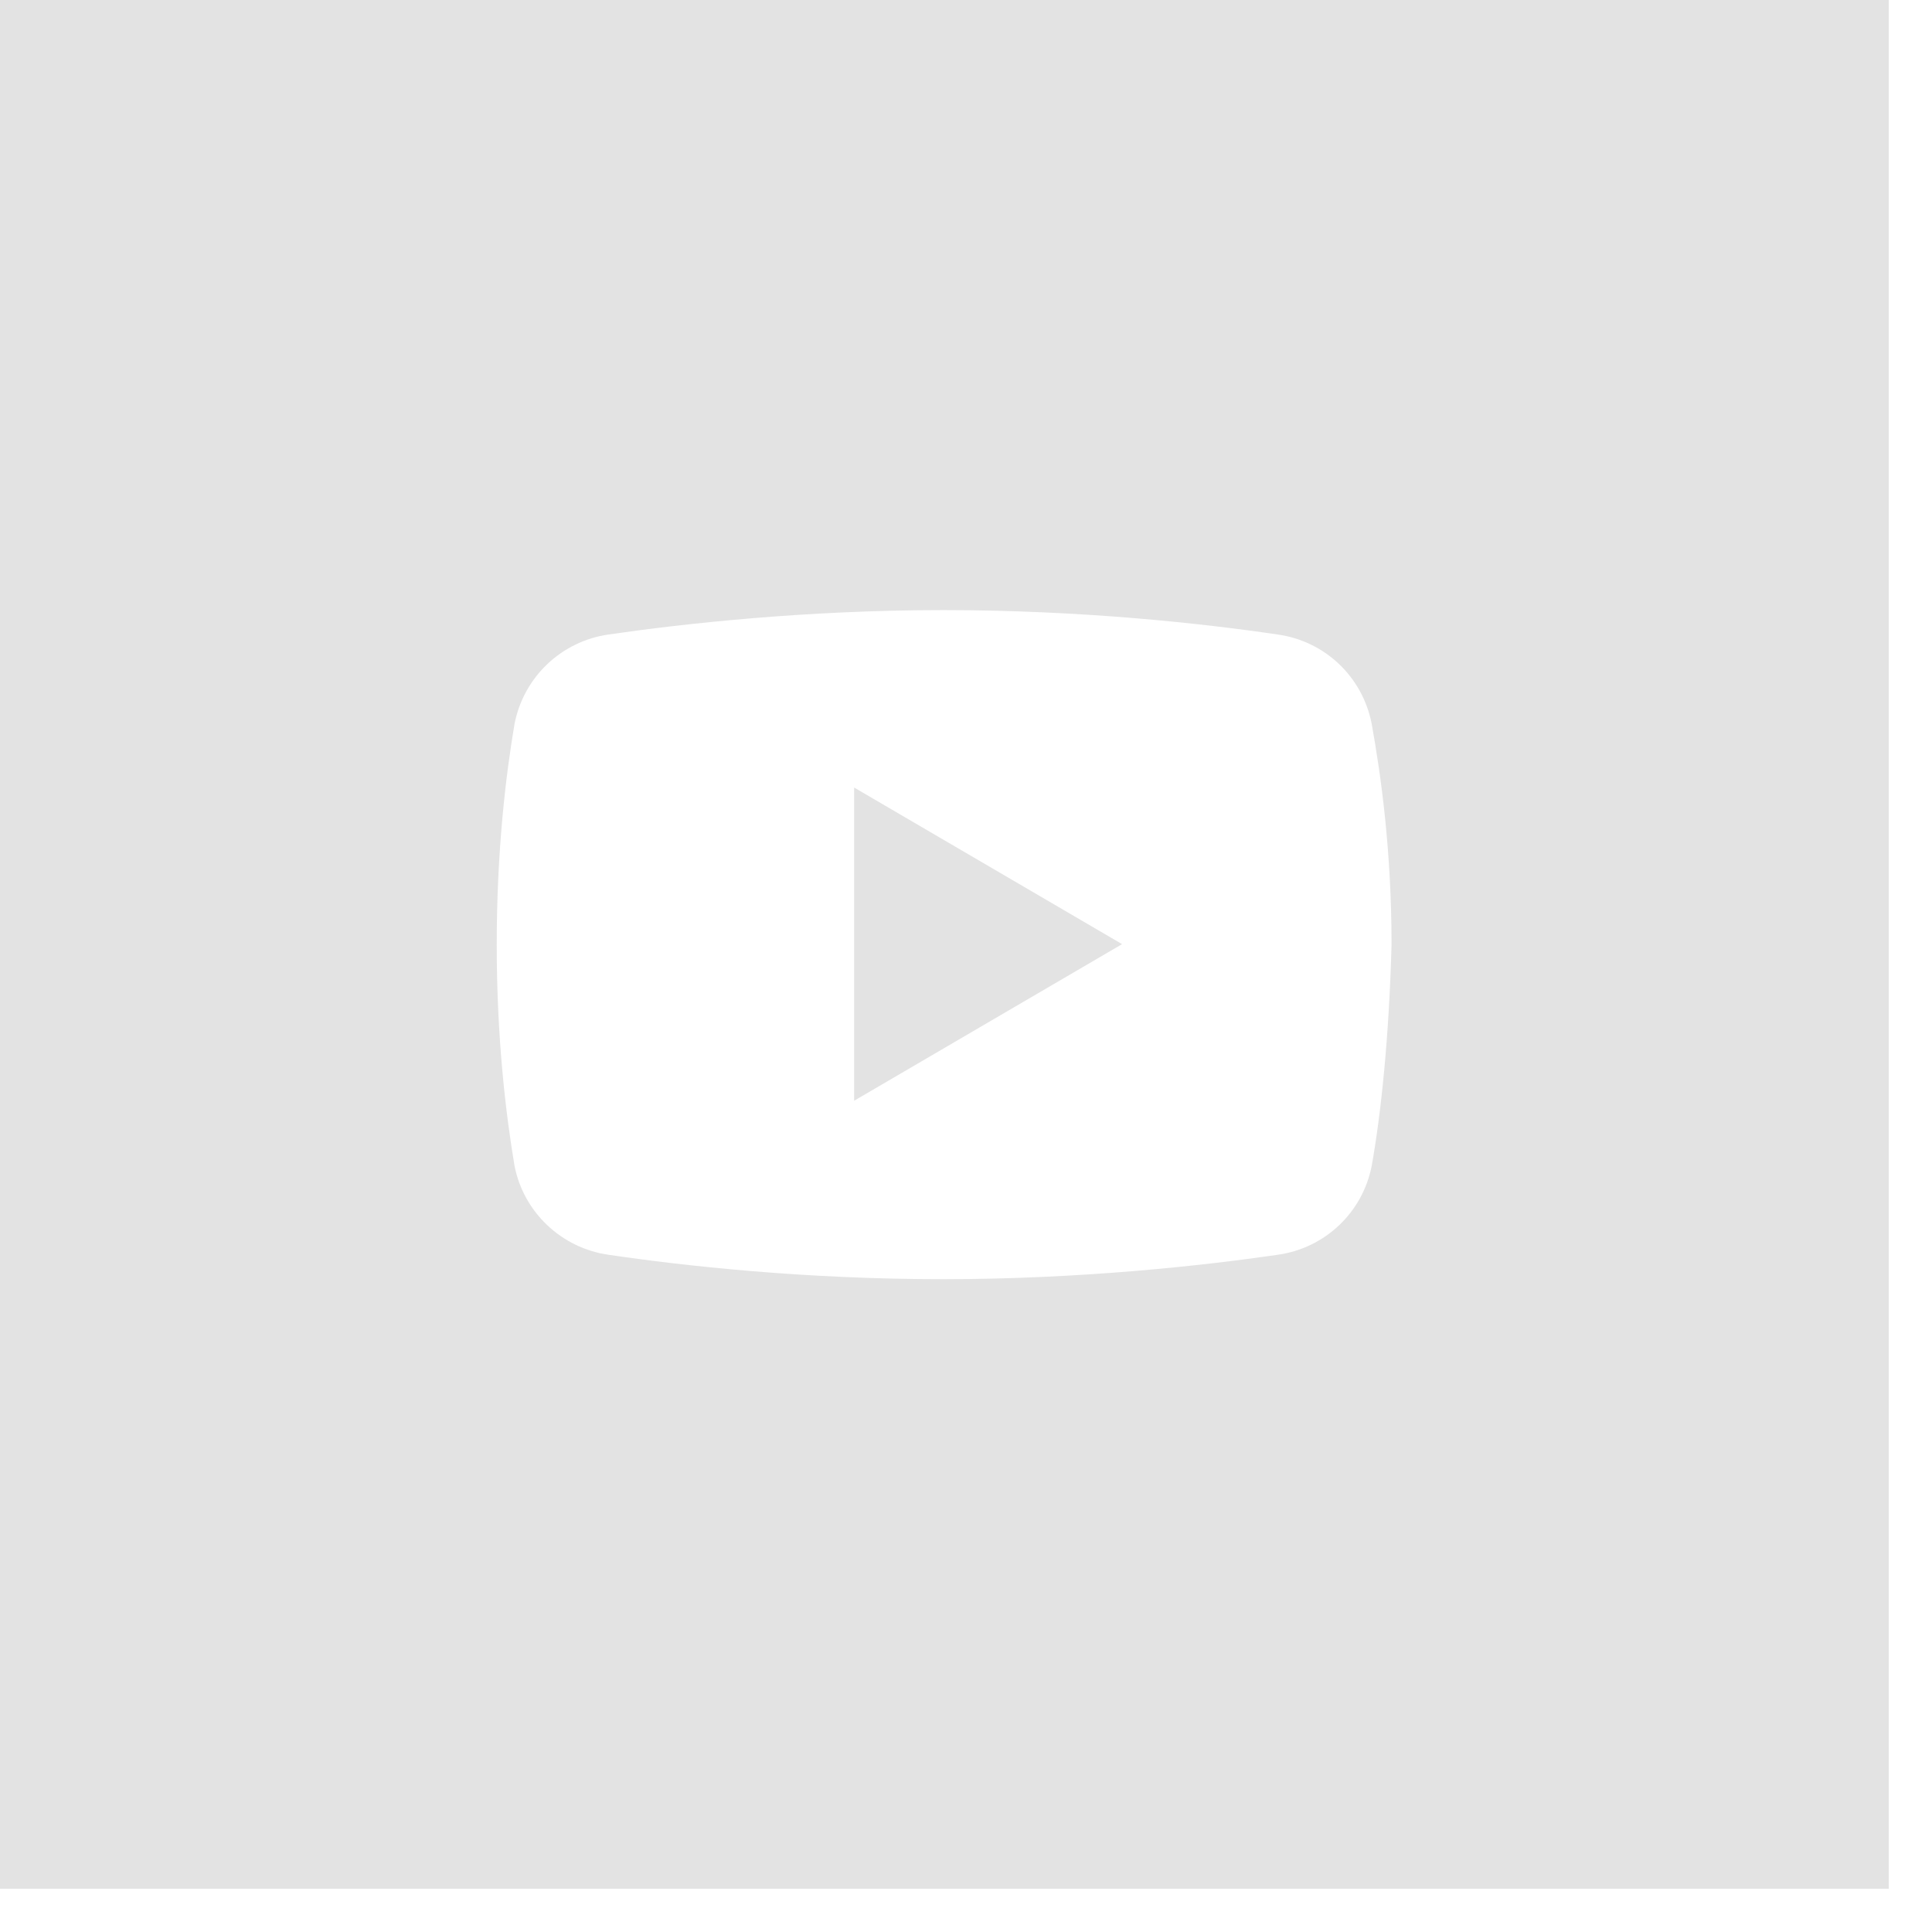 <svg width="38" height="38" viewBox="0 0 38 38" fill="none" xmlns="http://www.w3.org/2000/svg">
<path d="M16.8 15.5V21.65L22.07 18.57L16.8 15.49V15.5ZM16.8 15.5V21.65L22.07 18.57L16.8 15.49V15.5ZM16.8 15.5V21.65L22.07 18.57L16.8 15.49V15.5ZM16.8 15.5V21.65L22.07 18.57L16.8 15.49V15.5ZM0 0V37.15H37.15V0H0ZM26.98 22.93C26.8 23.85 26.06 24.55 25.13 24.68C23.69 24.89 21.27 25.16 18.55 25.16C15.83 25.16 13.46 24.9 11.97 24.68C11.05 24.55 10.3 23.85 10.12 22.93C9.95 21.92 9.77 20.43 9.77 18.58C9.77 16.73 9.95 15.24 10.12 14.24C10.3 13.31 11.05 12.61 11.97 12.48C13.41 12.27 15.83 12 18.55 12C21.27 12 23.64 12.26 25.13 12.48C26.06 12.61 26.8 13.31 26.98 14.24C27.16 15.24 27.37 16.73 27.37 18.58C27.32 20.43 27.16 21.92 26.98 22.93ZM16.8 21.65L22.07 18.57L16.8 15.49V21.64V21.65ZM16.8 15.5V21.65L22.07 18.57L16.8 15.49V15.5ZM16.8 15.5V21.65L22.07 18.57L16.8 15.49V15.5Z" fill="#E3E3E3"/>
</svg>

